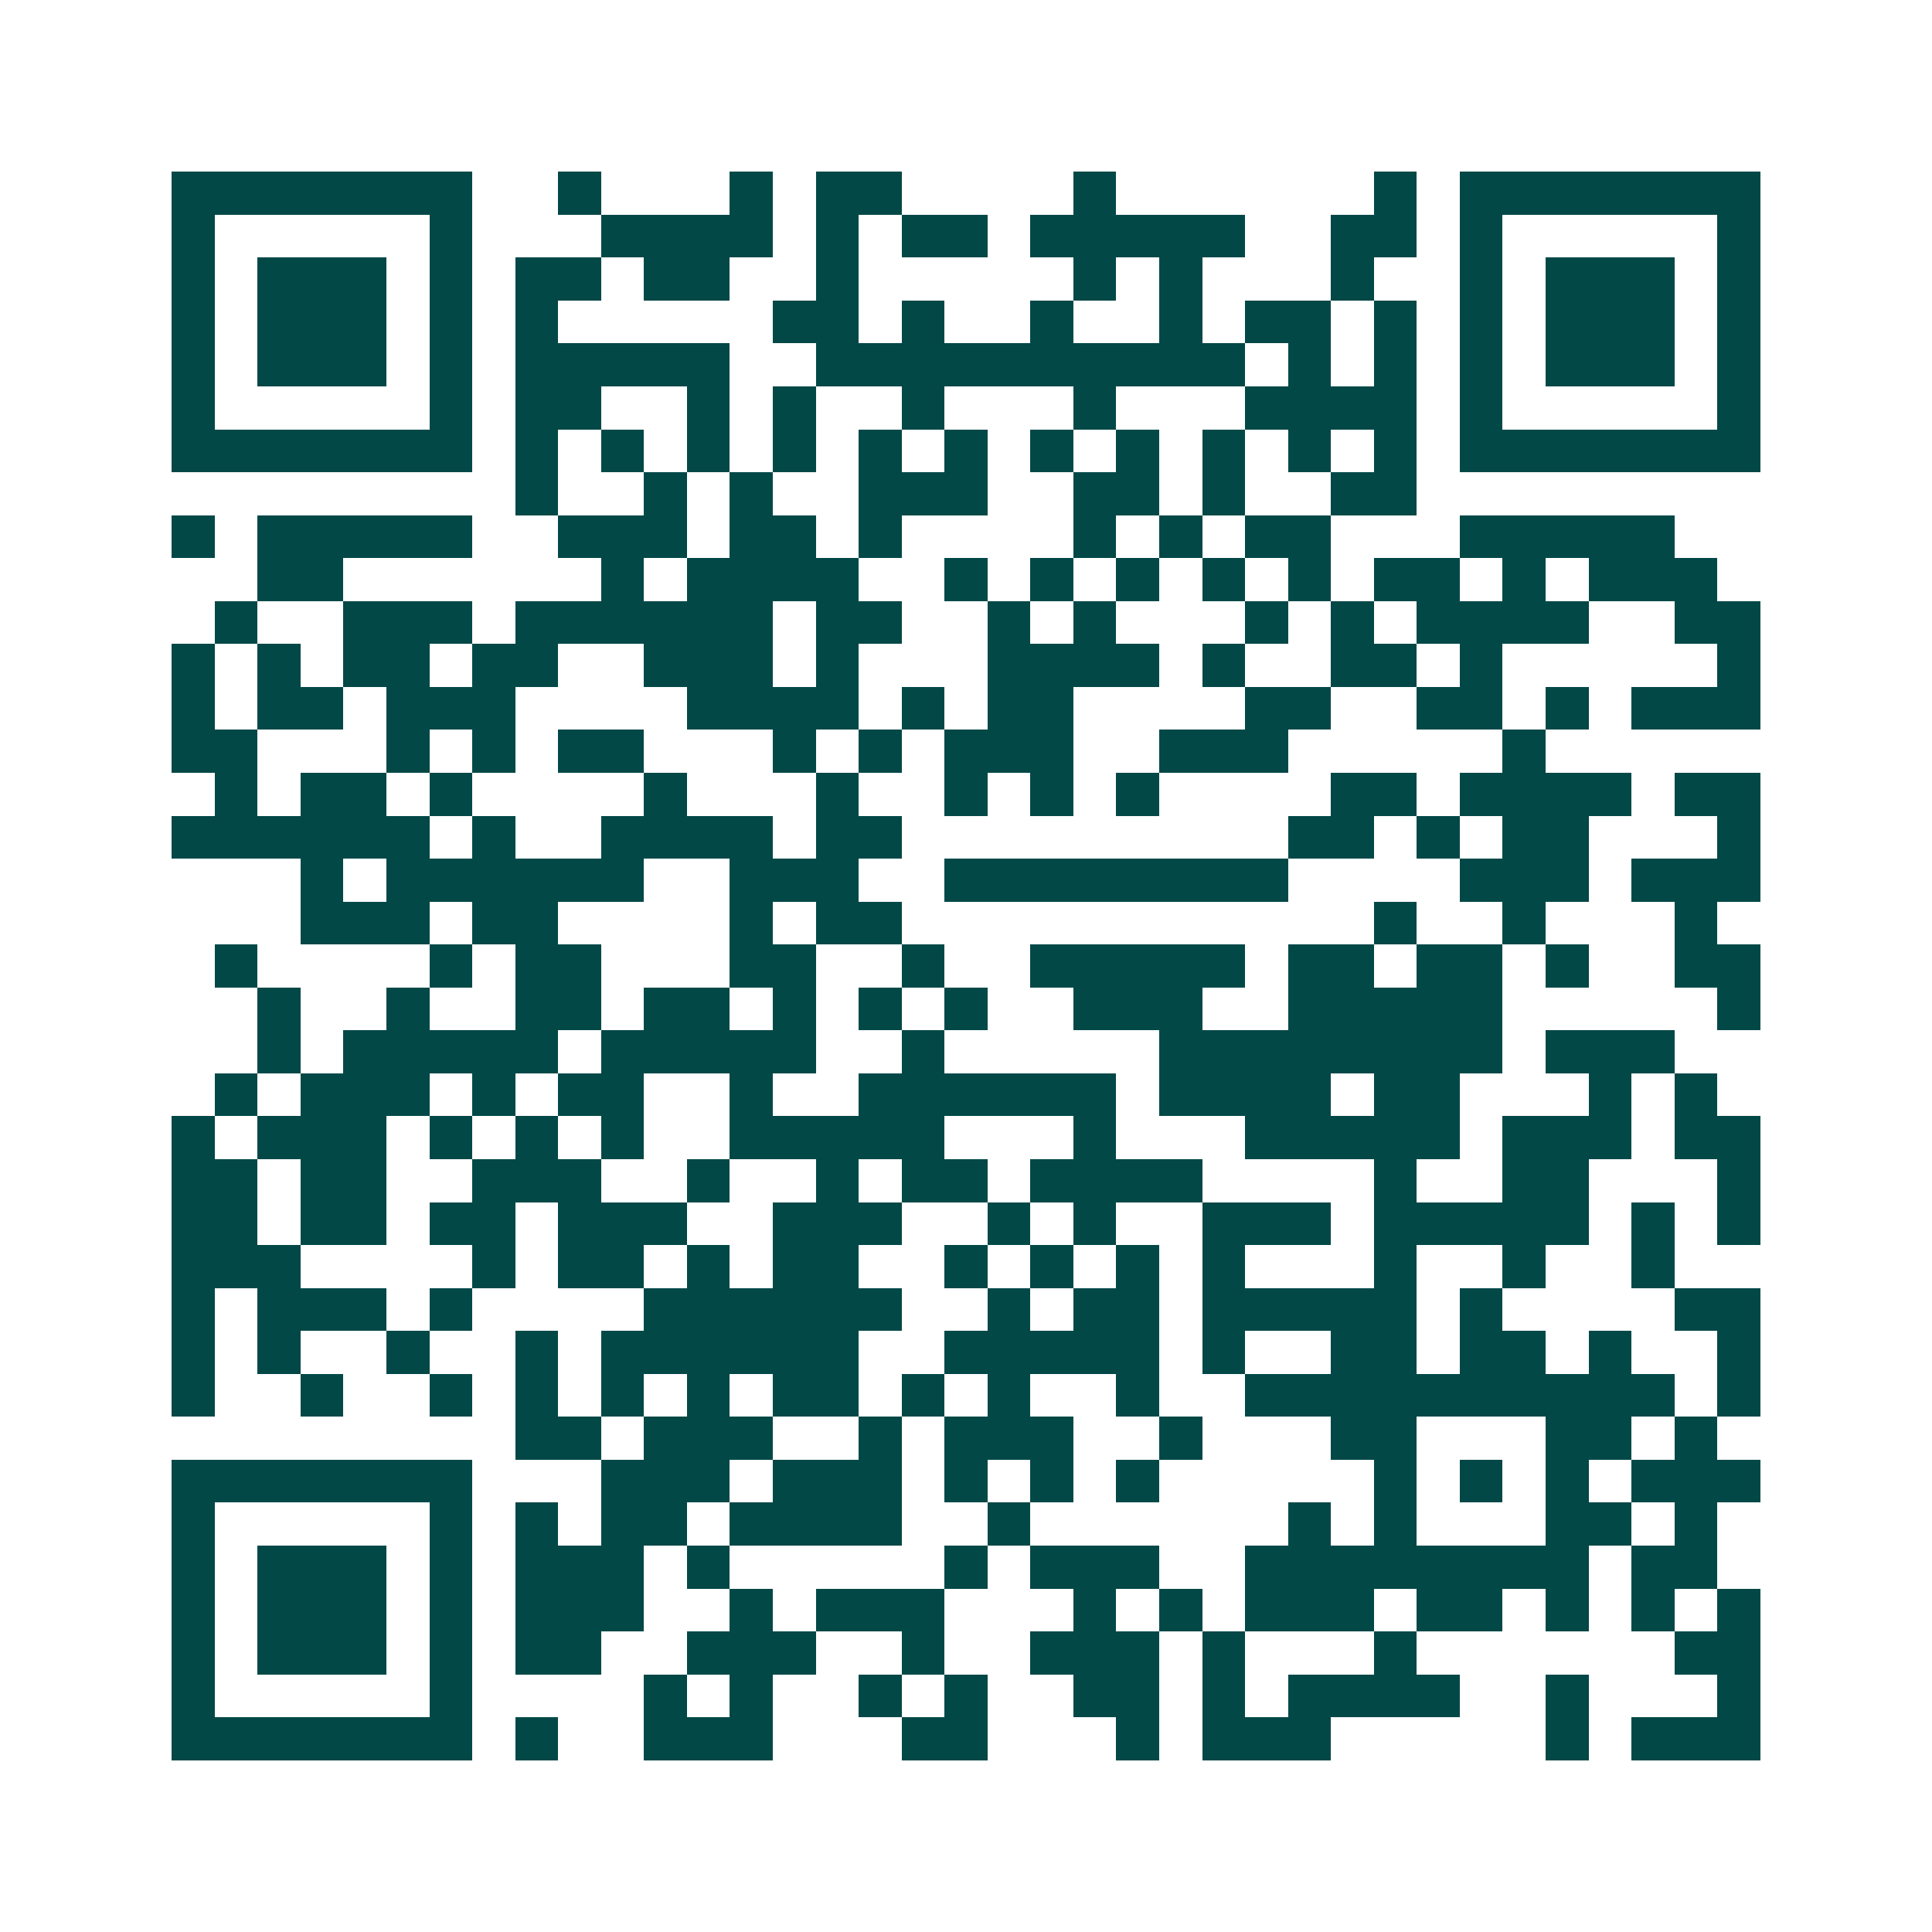 <svg xmlns="http://www.w3.org/2000/svg" width="200" height="200" viewBox="0 0 45 45" shape-rendering="crispEdges"><path fill="#ffffff" d="M0 0h45v45H0z"/><path stroke="#014847" d="M4 4.5h7m2 0h1m3 0h1m1 0h2m4 0h1m6 0h1m1 0h7M4 5.5h1m5 0h1m3 0h4m1 0h1m1 0h2m1 0h5m2 0h2m1 0h1m5 0h1M4 6.5h1m1 0h3m1 0h1m1 0h2m1 0h2m2 0h1m5 0h1m1 0h1m3 0h1m2 0h1m1 0h3m1 0h1M4 7.5h1m1 0h3m1 0h1m1 0h1m5 0h2m1 0h1m2 0h1m2 0h1m1 0h2m1 0h1m1 0h1m1 0h3m1 0h1M4 8.5h1m1 0h3m1 0h1m1 0h5m2 0h10m1 0h1m1 0h1m1 0h1m1 0h3m1 0h1M4 9.5h1m5 0h1m1 0h2m2 0h1m1 0h1m2 0h1m3 0h1m3 0h4m1 0h1m5 0h1M4 10.5h7m1 0h1m1 0h1m1 0h1m1 0h1m1 0h1m1 0h1m1 0h1m1 0h1m1 0h1m1 0h1m1 0h1m1 0h7M12 11.5h1m2 0h1m1 0h1m2 0h3m2 0h2m1 0h1m2 0h2M4 12.5h1m1 0h5m2 0h3m1 0h2m1 0h1m4 0h1m1 0h1m1 0h2m3 0h5M6 13.5h2m6 0h1m1 0h4m2 0h1m1 0h1m1 0h1m1 0h1m1 0h1m1 0h2m1 0h1m1 0h3M5 14.5h1m2 0h3m1 0h6m1 0h2m2 0h1m1 0h1m3 0h1m1 0h1m1 0h4m2 0h2M4 15.5h1m1 0h1m1 0h2m1 0h2m2 0h3m1 0h1m3 0h4m1 0h1m2 0h2m1 0h1m5 0h1M4 16.5h1m1 0h2m1 0h3m4 0h4m1 0h1m1 0h2m4 0h2m2 0h2m1 0h1m1 0h3M4 17.5h2m3 0h1m1 0h1m1 0h2m3 0h1m1 0h1m1 0h3m2 0h3m5 0h1M5 18.5h1m1 0h2m1 0h1m4 0h1m3 0h1m2 0h1m1 0h1m1 0h1m4 0h2m1 0h4m1 0h2M4 19.5h6m1 0h1m2 0h4m1 0h2m9 0h2m1 0h1m1 0h2m3 0h1M7 20.5h1m1 0h6m2 0h3m2 0h8m4 0h3m1 0h3M7 21.5h3m1 0h2m4 0h1m1 0h2m11 0h1m2 0h1m3 0h1M5 22.5h1m4 0h1m1 0h2m3 0h2m2 0h1m2 0h5m1 0h2m1 0h2m1 0h1m2 0h2M6 23.5h1m2 0h1m2 0h2m1 0h2m1 0h1m1 0h1m1 0h1m2 0h3m2 0h5m5 0h1M6 24.5h1m1 0h5m1 0h5m2 0h1m5 0h8m1 0h3M5 25.5h1m1 0h3m1 0h1m1 0h2m2 0h1m2 0h6m1 0h4m1 0h2m3 0h1m1 0h1M4 26.5h1m1 0h3m1 0h1m1 0h1m1 0h1m2 0h5m3 0h1m3 0h5m1 0h3m1 0h2M4 27.5h2m1 0h2m2 0h3m2 0h1m2 0h1m1 0h2m1 0h4m4 0h1m2 0h2m3 0h1M4 28.5h2m1 0h2m1 0h2m1 0h3m2 0h3m2 0h1m1 0h1m2 0h3m1 0h5m1 0h1m1 0h1M4 29.5h3m4 0h1m1 0h2m1 0h1m1 0h2m2 0h1m1 0h1m1 0h1m1 0h1m3 0h1m2 0h1m2 0h1M4 30.5h1m1 0h3m1 0h1m4 0h6m2 0h1m1 0h2m1 0h5m1 0h1m4 0h2M4 31.5h1m1 0h1m2 0h1m2 0h1m1 0h6m2 0h5m1 0h1m2 0h2m1 0h2m1 0h1m2 0h1M4 32.5h1m2 0h1m2 0h1m1 0h1m1 0h1m1 0h1m1 0h2m1 0h1m1 0h1m2 0h1m2 0h10m1 0h1M12 33.5h2m1 0h3m2 0h1m1 0h3m2 0h1m3 0h2m3 0h2m1 0h1M4 34.5h7m3 0h3m1 0h3m1 0h1m1 0h1m1 0h1m5 0h1m1 0h1m1 0h1m1 0h3M4 35.5h1m5 0h1m1 0h1m1 0h2m1 0h4m2 0h1m6 0h1m1 0h1m3 0h2m1 0h1M4 36.5h1m1 0h3m1 0h1m1 0h3m1 0h1m5 0h1m1 0h3m2 0h8m1 0h2M4 37.5h1m1 0h3m1 0h1m1 0h3m2 0h1m1 0h3m3 0h1m1 0h1m1 0h3m1 0h2m1 0h1m1 0h1m1 0h1M4 38.5h1m1 0h3m1 0h1m1 0h2m2 0h3m2 0h1m2 0h3m1 0h1m3 0h1m6 0h2M4 39.5h1m5 0h1m4 0h1m1 0h1m2 0h1m1 0h1m2 0h2m1 0h1m1 0h4m2 0h1m3 0h1M4 40.5h7m1 0h1m2 0h3m3 0h2m3 0h1m1 0h3m5 0h1m1 0h3"/></svg>
